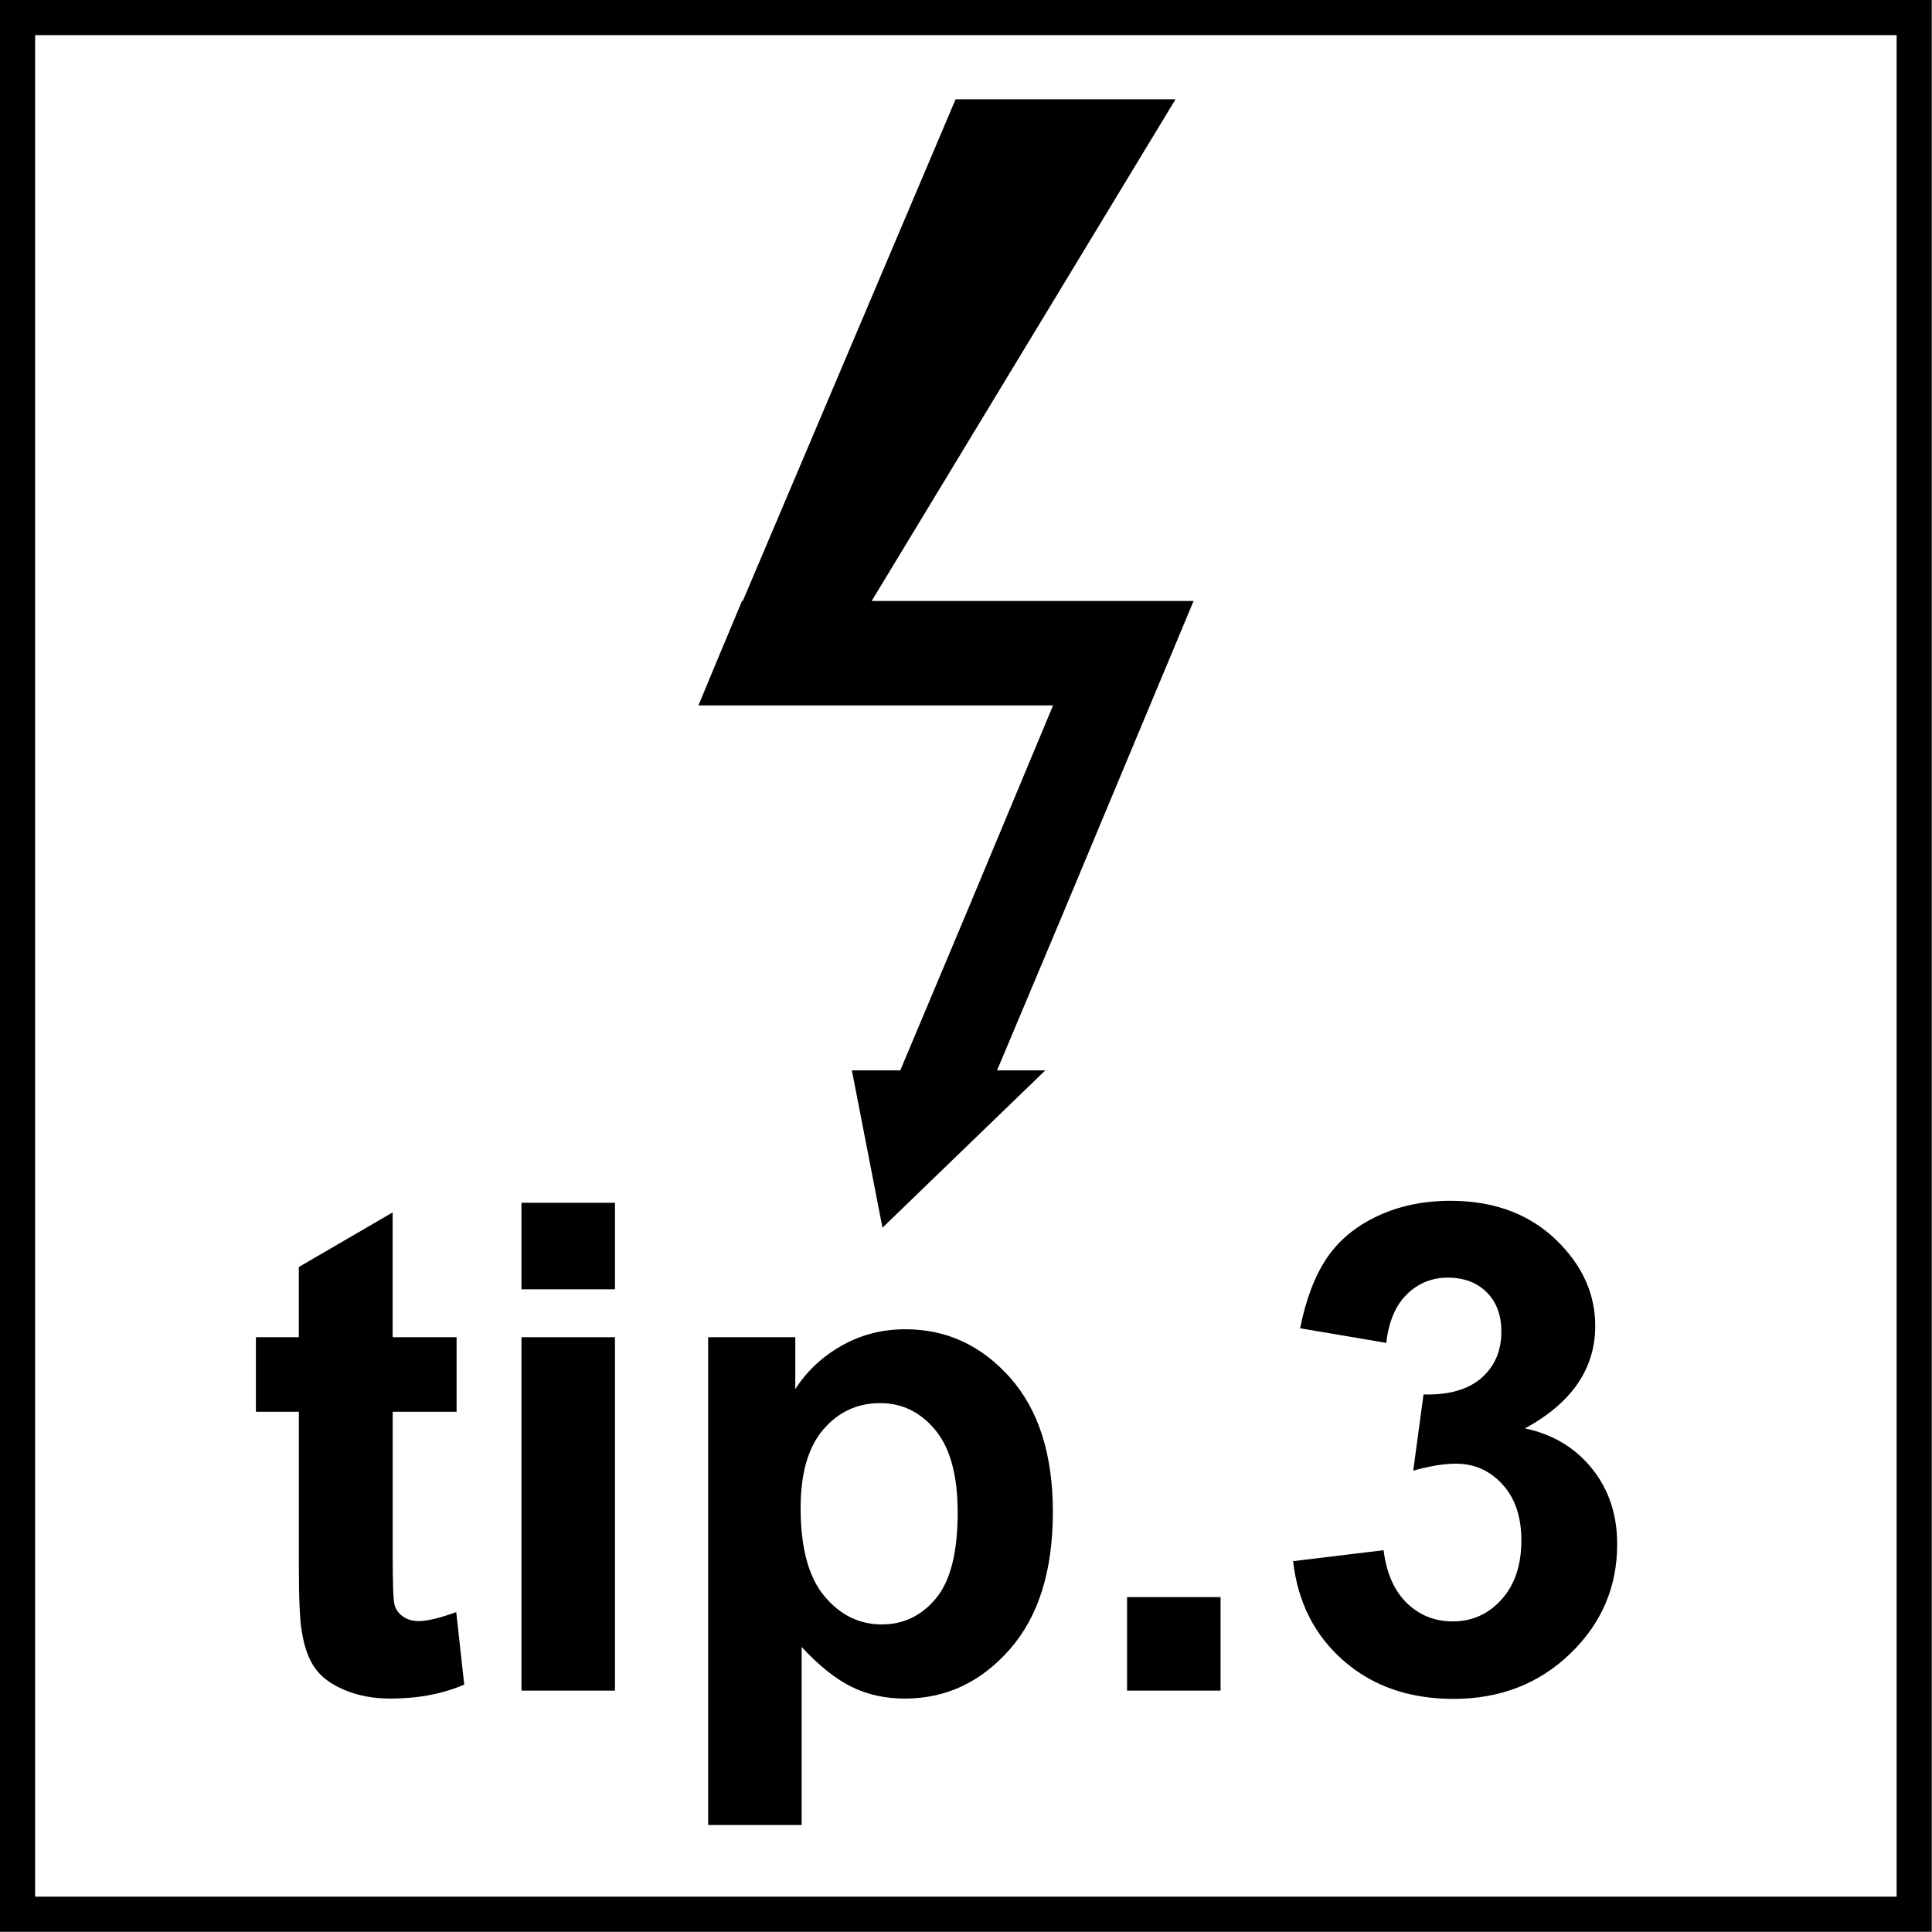 <?xml version="1.0" encoding="utf-8"?>
<!-- Generator: Adobe Illustrator 14.0.0, SVG Export Plug-In . SVG Version: 6.00 Build 43363)  -->
<!DOCTYPE svg PUBLIC "-//W3C//DTD SVG 1.1//EN" "http://www.w3.org/Graphics/SVG/1.1/DTD/svg11.dtd">
<svg version="1.1" id="Layer_1" xmlns="http://www.w3.org/2000/svg" xmlns:xlink="http://www.w3.org/1999/xlink" x="0px" y="0px"
	 width="55px" height="55px" viewBox="0 0 55 55" enable-background="new 0 0 55 55" xml:space="preserve">
<g>
	<defs>
		<rect id="SVGID_1_" width="55" height="55"/>
	</defs>
	<clipPath id="SVGID_2_">
		<use xlink:href="#SVGID_1_"  overflow="visible"/>
	</clipPath>
	<g clip-path="url(#SVGID_2_)">
		<path d="M12.998,38.068v2.121h-1.819v4.055c0,0.821,0.017,1.3,0.052,1.436c0.035,0.136,0.113,0.247,0.237,0.336
			c0.123,0.089,0.273,0.133,0.45,0.133c0.247,0,0.603-0.086,1.07-0.256l0.228,2.064c-0.619,0.266-1.32,0.398-2.103,0.398
			c-0.48,0-0.913-0.081-1.298-0.242c-0.385-0.16-0.667-0.369-0.848-0.625s-0.305-0.602-0.374-1.037
			c-0.057-0.31-0.085-0.935-0.085-1.876v-4.386H7.285v-2.121h1.222v-1.999l2.671-1.554v3.553H12.998z"/>
		<path d="M14.845,36.704v-2.463h2.662v2.463H14.845z M14.845,48.128v-10.06h2.662v10.06H14.845z"/>
		<path d="M20.159,38.068h2.481v1.478c0.322-0.505,0.758-0.916,1.308-1.231c0.549-0.315,1.159-0.474,1.828-0.474
			c1.168,0,2.16,0.458,2.975,1.373c0.815,0.916,1.222,2.191,1.222,3.827c0,1.68-0.41,2.985-1.231,3.917
			c-0.821,0.932-1.815,1.397-2.984,1.397c-0.556,0-1.06-0.11-1.511-0.332c-0.452-0.221-0.927-0.6-1.426-1.137v5.068h-2.662V38.068z
			 M22.792,42.928c0,1.13,0.224,1.965,0.672,2.505s0.995,0.811,1.639,0.811c0.619,0,1.133-0.248,1.544-0.744
			c0.41-0.495,0.616-1.309,0.616-2.439c0-1.054-0.212-1.837-0.635-2.349c-0.423-0.512-0.947-0.768-1.572-0.768
			c-0.651,0-1.191,0.251-1.62,0.753C23.007,41.198,22.792,41.942,22.792,42.928z"/>
		<path d="M32.085,48.128v-2.662h2.662v2.662H32.085z"/>
		<path d="M36.812,44.443l2.576-0.312c0.082,0.656,0.304,1.158,0.663,1.506c0.36,0.348,0.796,0.521,1.308,0.521
			c0.55,0,1.012-0.208,1.388-0.625s0.563-0.979,0.563-1.686c0-0.67-0.18-1.2-0.54-1.592c-0.359-0.392-0.799-0.587-1.316-0.587
			c-0.341,0-0.748,0.065-1.222,0.198l0.293-2.169c0.721,0.019,1.27-0.138,1.648-0.469c0.379-0.332,0.568-0.772,0.568-1.321
			c0-0.468-0.139-0.84-0.417-1.118c-0.277-0.277-0.647-0.417-1.108-0.417c-0.454,0-0.843,0.158-1.165,0.474
			c-0.321,0.316-0.518,0.777-0.587,1.383l-2.453-0.416c0.17-0.84,0.428-1.511,0.771-2.014c0.345-0.502,0.824-0.896,1.44-1.184
			c0.615-0.287,1.306-0.431,2.069-0.431c1.308,0,2.355,0.416,3.145,1.25c0.65,0.682,0.977,1.452,0.977,2.312
			c0,1.219-0.667,2.191-1.999,2.917c0.796,0.171,1.432,0.553,1.908,1.146c0.478,0.594,0.716,1.311,0.716,2.15
			c0,1.219-0.445,2.258-1.336,3.116c-0.891,0.859-1.999,1.289-3.325,1.289c-1.257,0-2.299-0.362-3.126-1.085
			C37.424,46.557,36.944,45.611,36.812,44.443z"/>
	</g>
</g>
<polygon points="33.979,17.109 33.973,17.109 24.814,17.109 33.465,2.826 27.204,2.826 21.145,17.109 21.123,17.109 21.123,17.111 
	21.122,17.111 20.399,18.839 19.885,20.077 19.885,20.081 29.979,20.081 27.514,25.987 25.629,30.471 24.251,30.471 25.122,34.95 
	29.758,30.471 28.384,30.471 30.27,25.987 "/>
<g>
	<g>
		<path d="M53.993,1v52.994H1V1H53.993 M54.993,0H0v54.994h54.993V0L54.993,0z"/>
	</g>
</g>
</svg>
